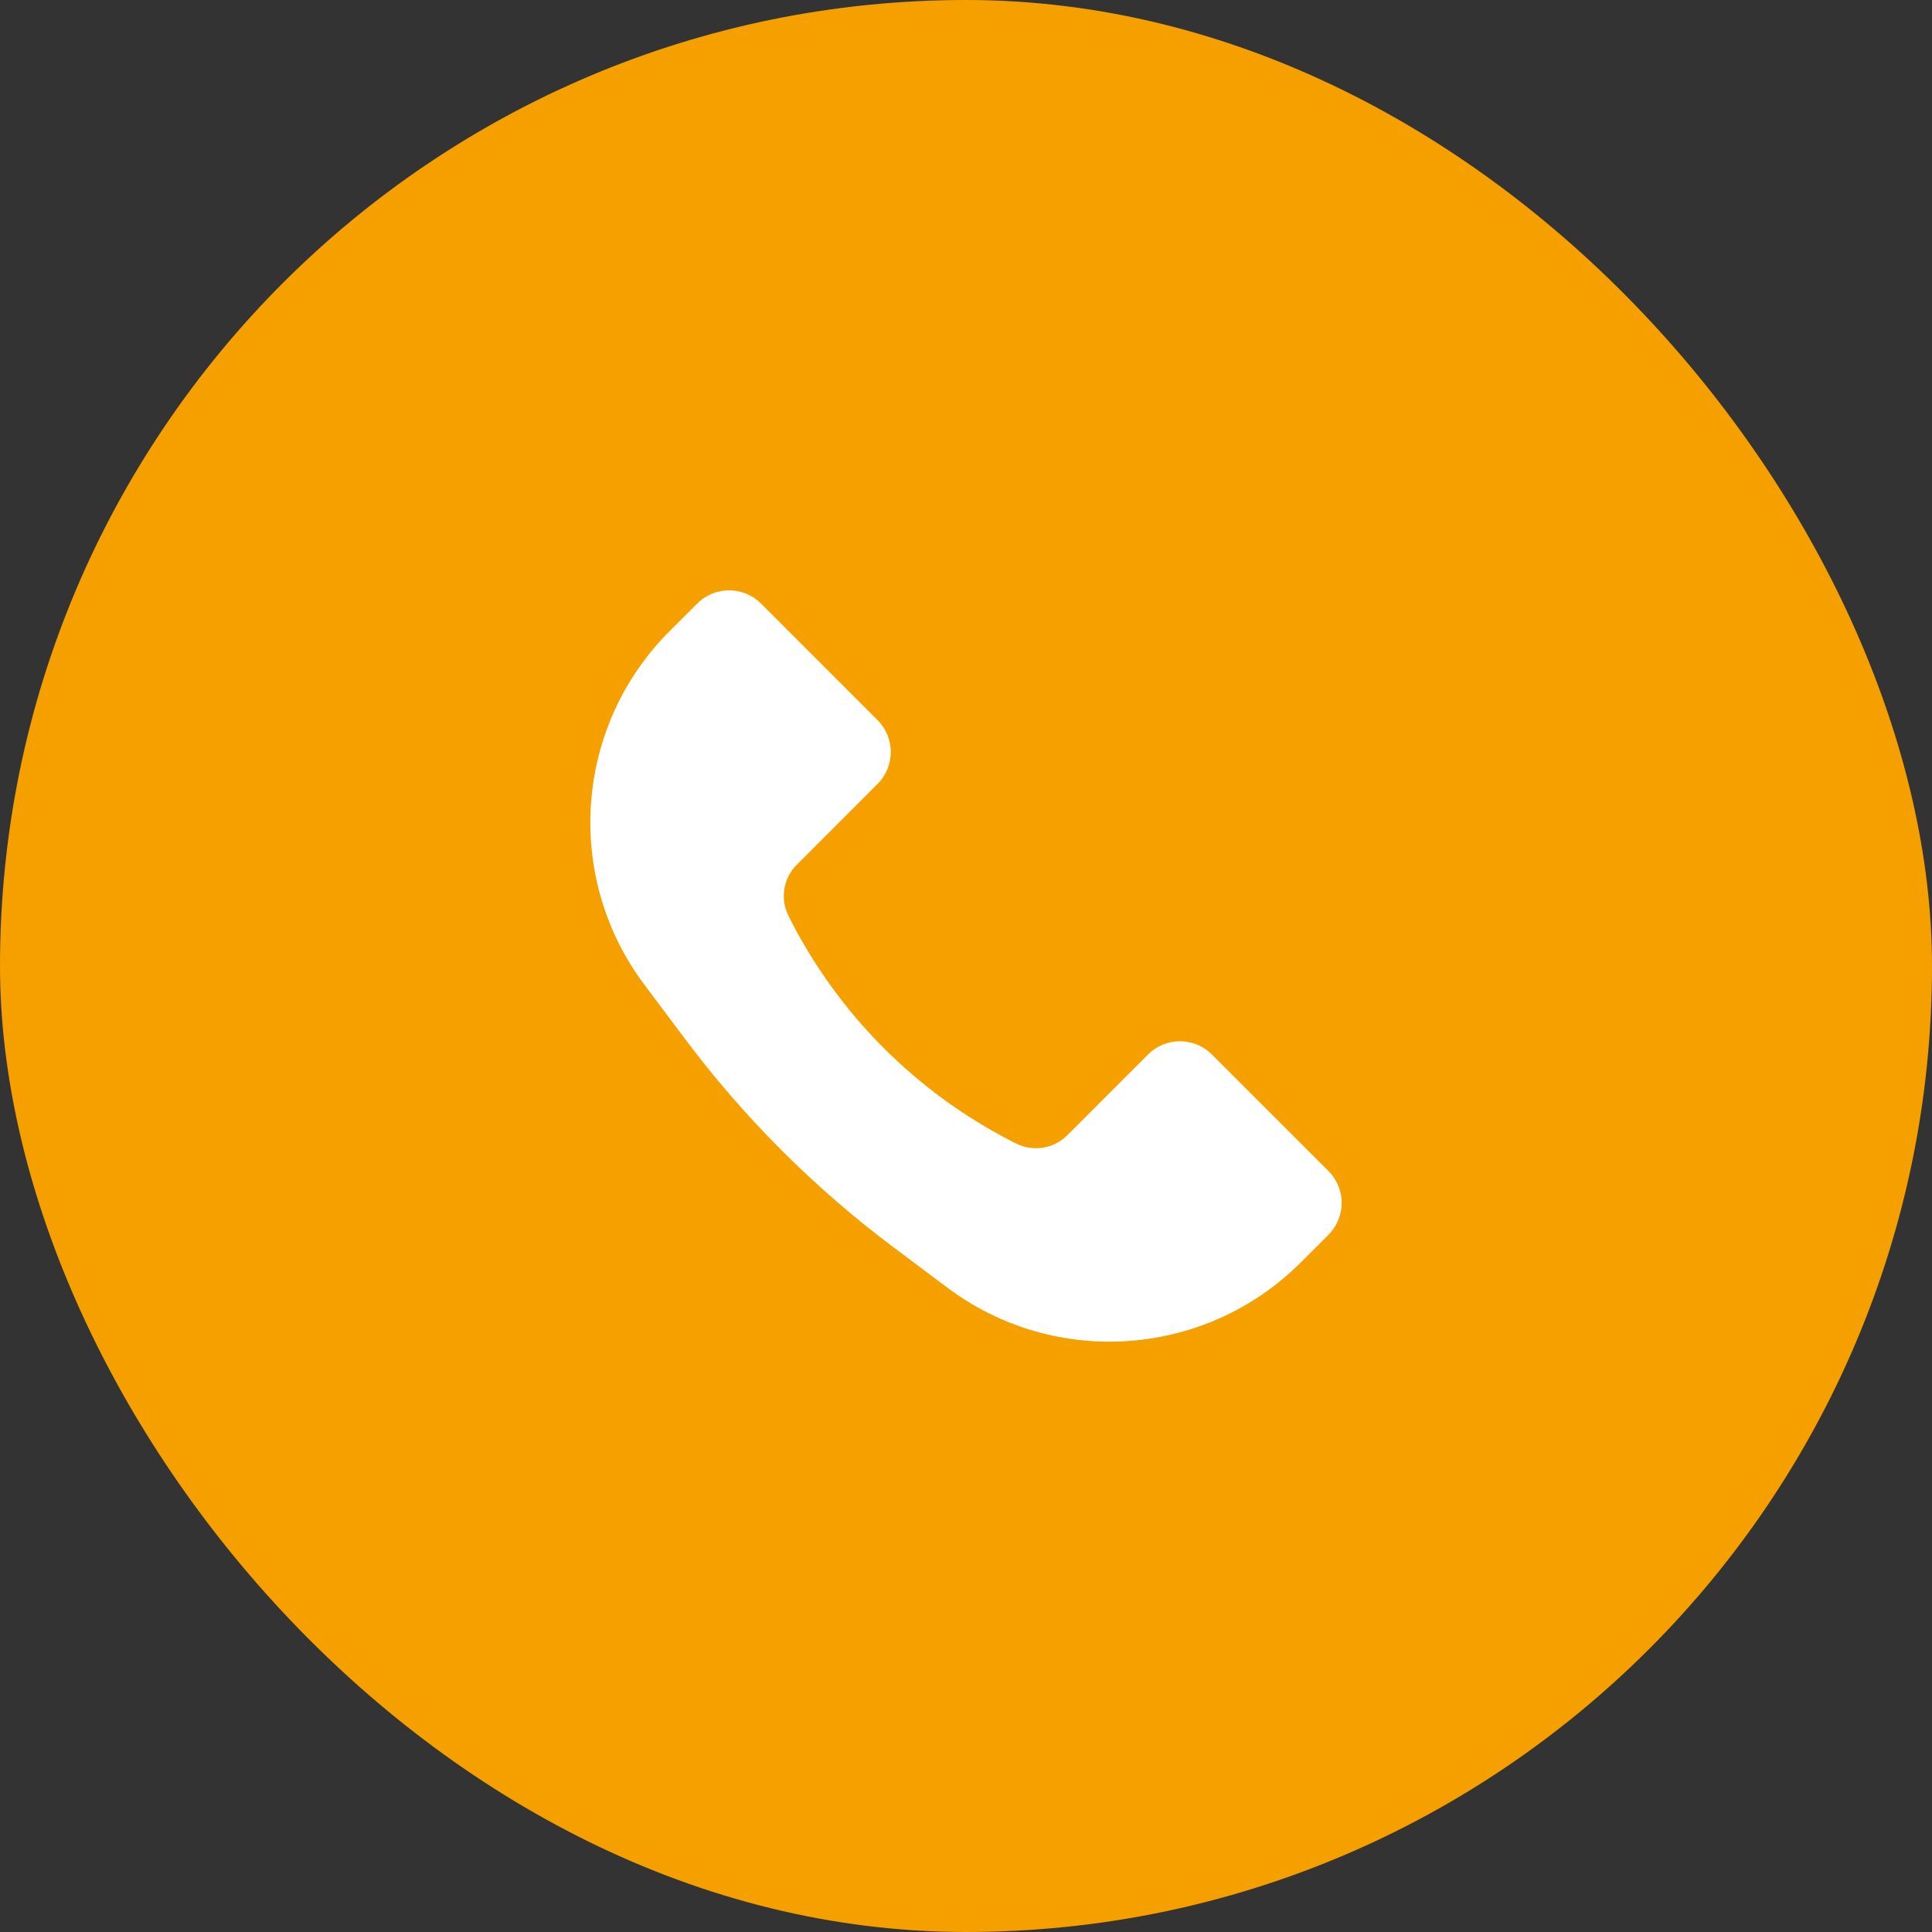<?xml version="1.0" encoding="UTF-8"?> <svg xmlns="http://www.w3.org/2000/svg" width="36" height="36" viewBox="0 0 36 36" fill="none"><rect x="0" y="0" width="36" height="36" fill="#333333" stroke="none"/><rect x="0.5" y="0.5" width="35" height="35" rx="17.5" fill="#F6A000"></rect><rect x="0.5" y="0.5" width="35" height="35" rx="17.5" stroke="#F6A000"></rect><path d="M12.476 11.761L12.992 11.246C13.32 10.918 13.852 10.918 14.18 11.246L16.352 13.418C16.68 13.747 16.68 14.279 16.352 14.607L14.847 16.113C14.595 16.364 14.533 16.747 14.692 17.065C15.61 18.901 17.099 20.39 18.935 21.308C19.253 21.467 19.636 21.405 19.887 21.154L21.393 19.648C21.721 19.32 22.253 19.32 22.581 19.648L24.754 21.82C25.082 22.148 25.082 22.68 24.754 23.008L24.239 23.523C22.465 25.297 19.657 25.497 17.65 23.992L16.634 23.23C15.17 22.132 13.868 20.83 12.77 19.366L12.008 18.35C10.503 16.343 10.703 13.535 12.476 11.761Z" fill="white"></path></svg> 